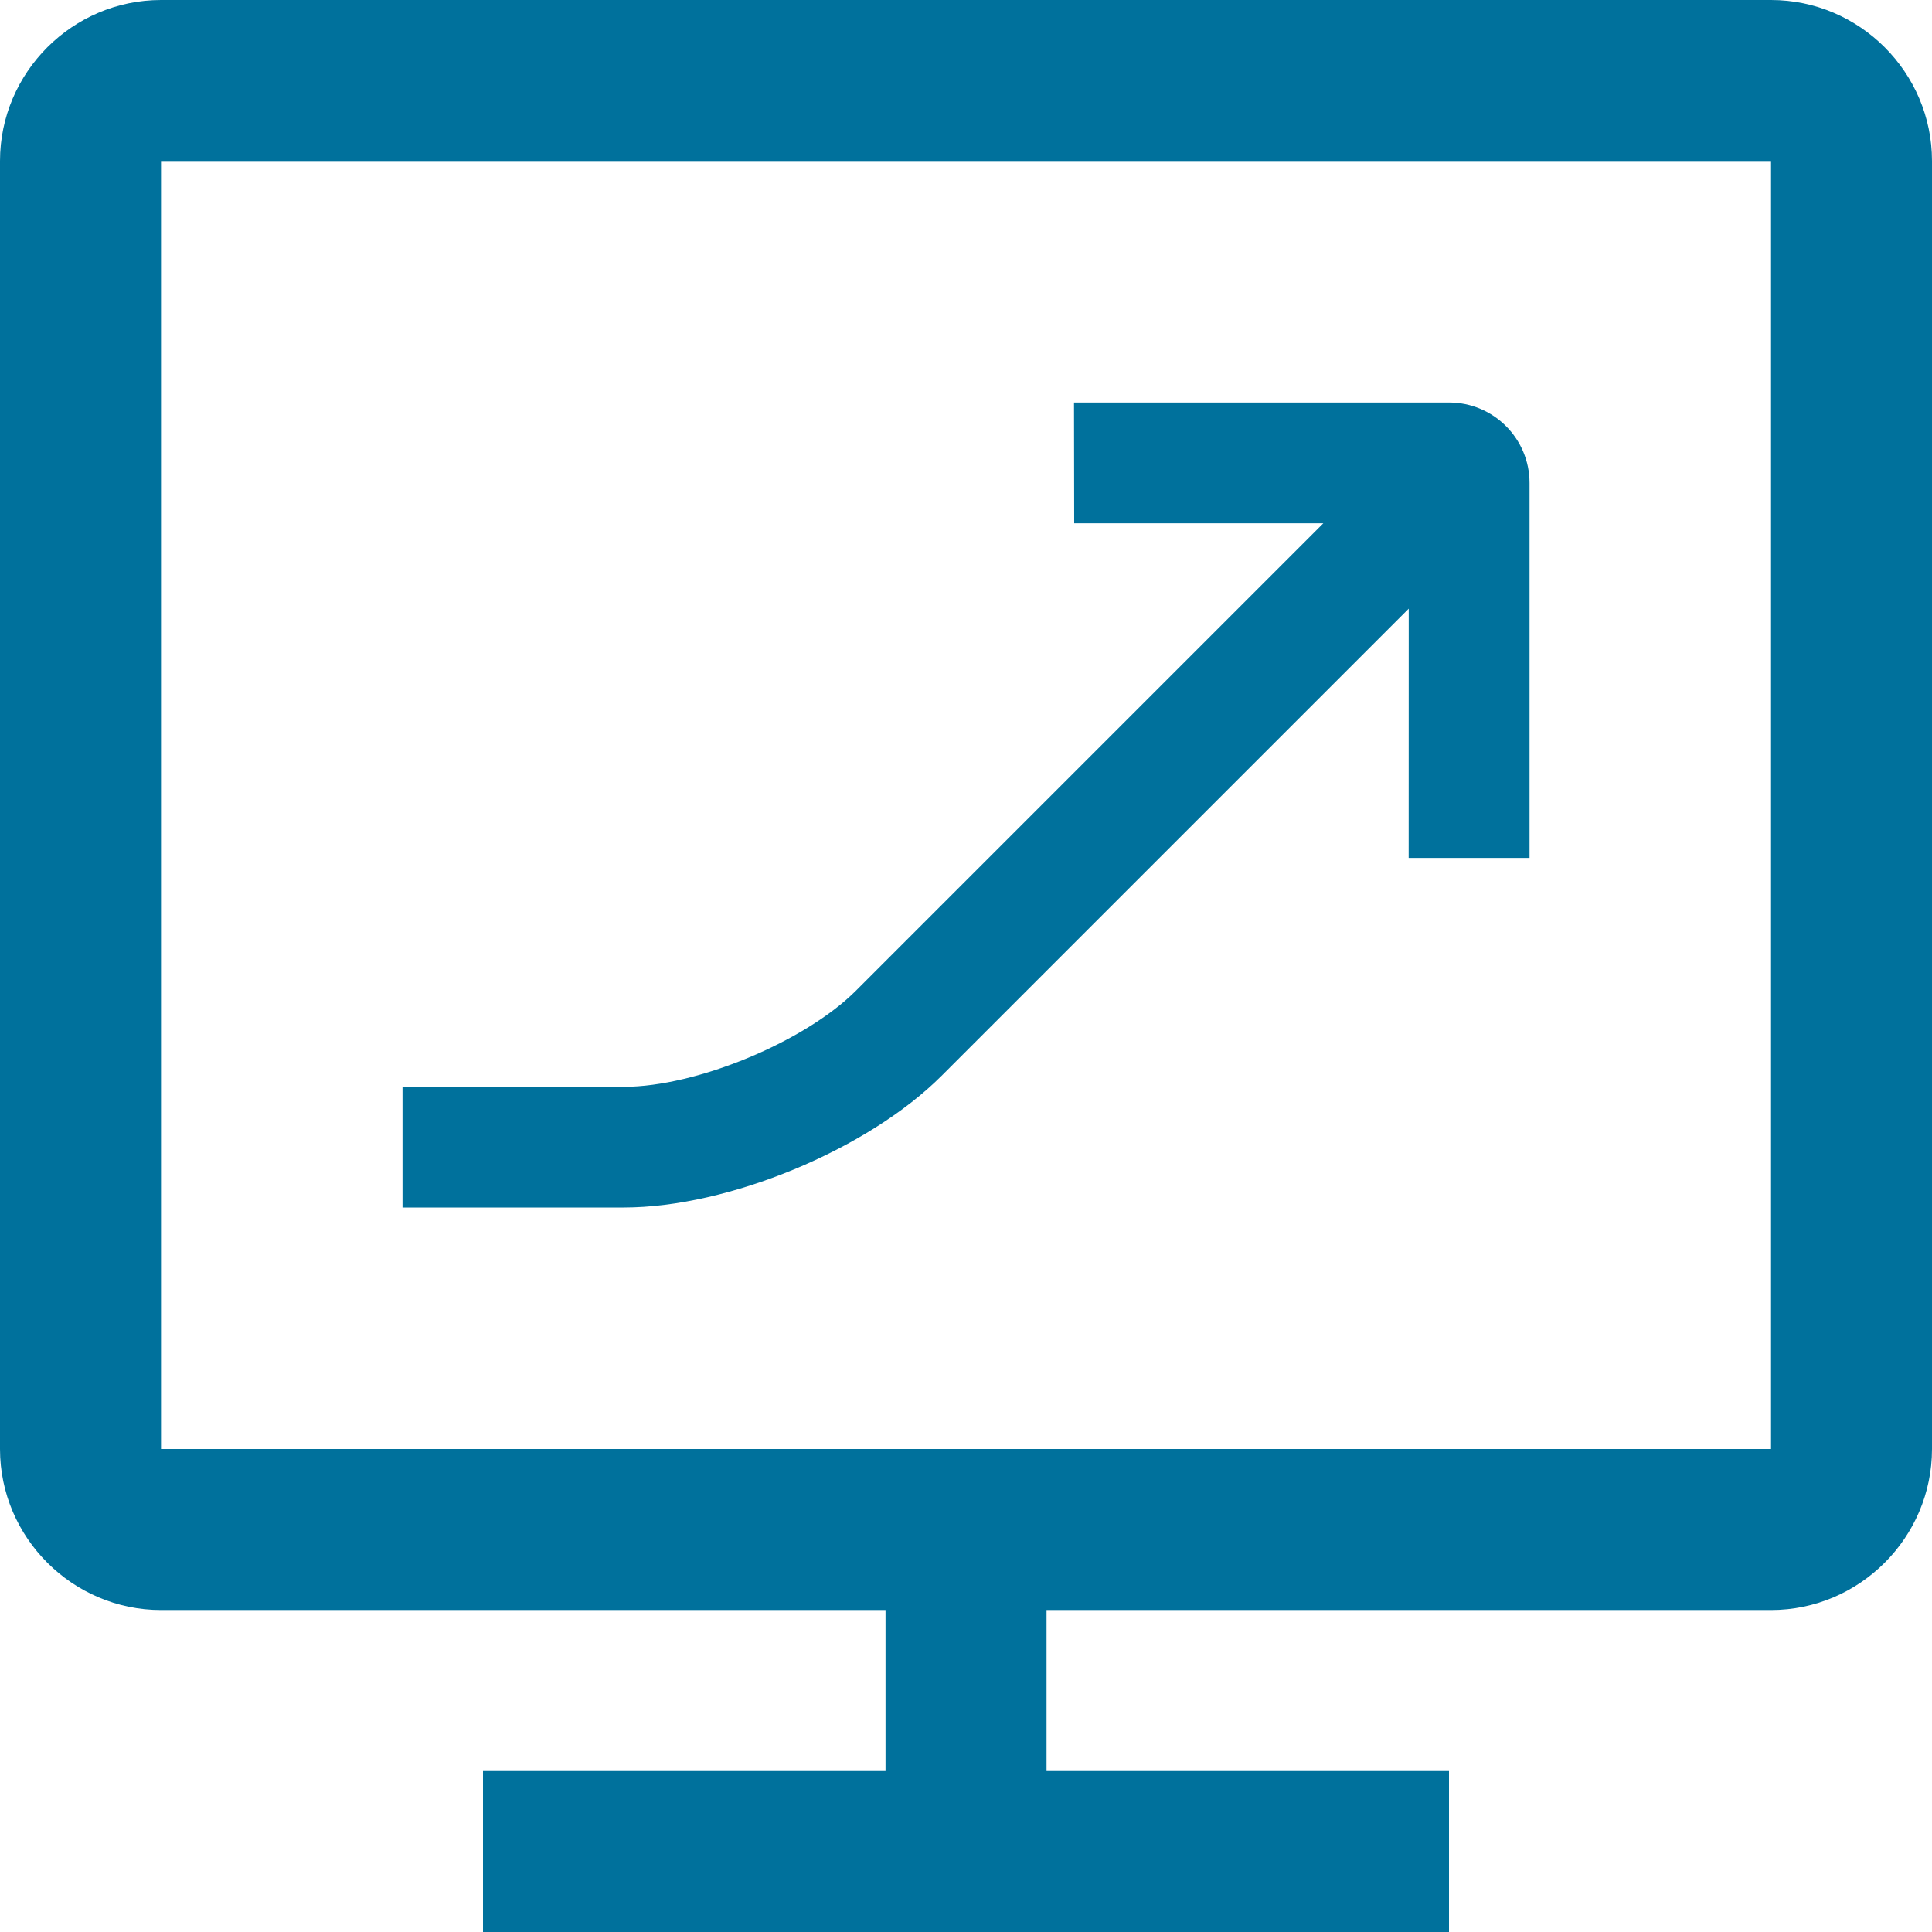 <svg xmlns="http://www.w3.org/2000/svg" viewBox="0 0 32 32" fill="none">
    <path d="M29.334 0H2.667C1.201 0 0 1.2 0 2.667V24C0 25.466 1.201 26.667 2.667 26.667H14.667V29.334H8V32H24V29.334H17.334V26.667H29.334C30.8 26.667 32 25.466 32 24V2.667C32 1.2 30.8 0 29.334 0ZM29.334 24H2.667V2.667H29.334V24Z"
          fill="#00719C"/>
    <path d="M24 6.667H17.789L17.792 8.667H21.919L14.179 16.407C13.33 17.256 11.533 18.001 10.333 18.001H6.667V20H10.333C12.06 20 14.37 19.042 15.593 17.821L23.333 10.081L23.332 14.21H25.334V8C25.334 7.264 24.738 6.667 24 6.667Z"
          fill="#00719C"/>
</svg>